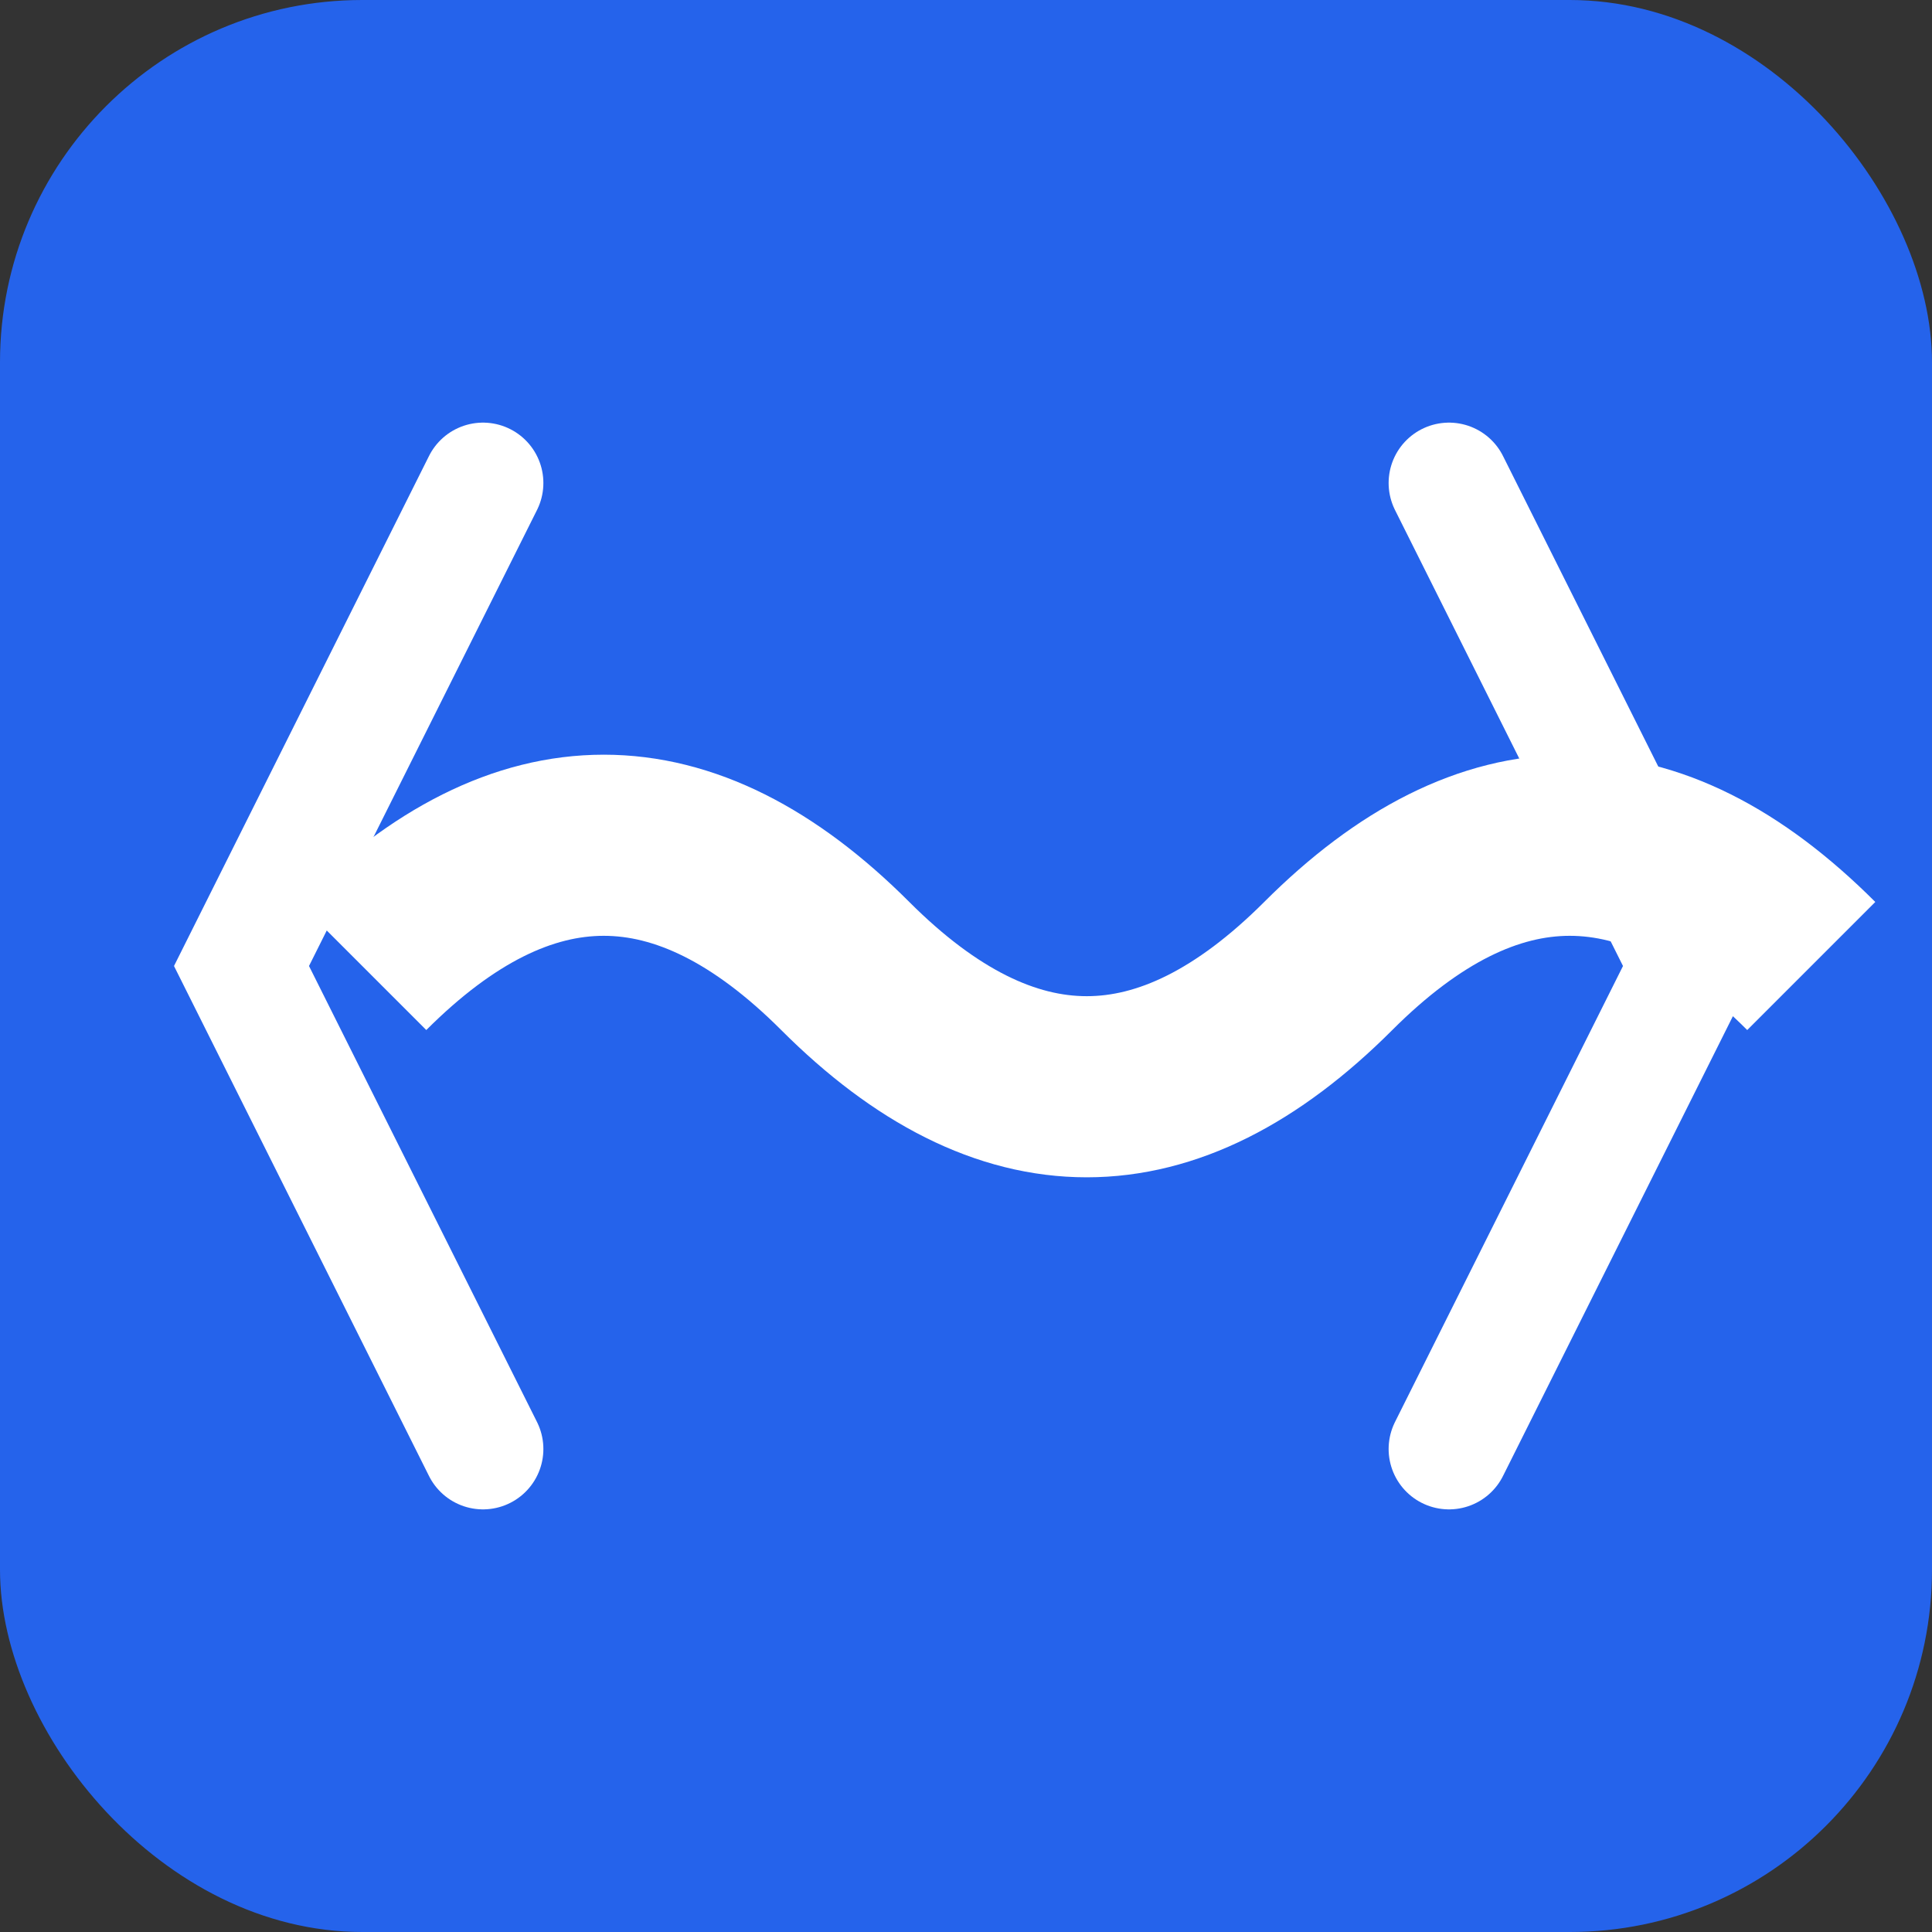 <?xml version="1.0" encoding="UTF-8"?>
<svg width="32" height="32" viewBox="0 0 32 32" fill="none" xmlns="http://www.w3.org/2000/svg">
  <rect x="0" y="0" width="32" height="32" fill="#333333" stroke="none"/>
  <!-- Background -->
  <rect width="32" height="32" rx="6" fill="#2563eb"/>
  
  <!-- Animated wave pattern -->
  <path d="M6 16 Q 10 12, 14 16 T 22 16 T 30 16" 
        stroke="white" 
        stroke-width="3"
        fill="none">
    <animate
      attributeName="d"
      dur="2s"
      repeatCount="indefinite"
      values="
        M6 16 Q 10 12, 14 16 T 22 16 T 30 16;
        M6 16 Q 10 20, 14 16 T 22 16 T 30 16;
        M6 16 Q 10 12, 14 16 T 22 16 T 30 16"
    />
  </path>
  
  <!-- Code brackets -->
  <path d="M8 8L4 16L8 24" stroke="white" stroke-width="2" stroke-linecap="round"/>
  <path d="M24 8L28 16L24 24" stroke="white" stroke-width="2" stroke-linecap="round"/>
</svg> 